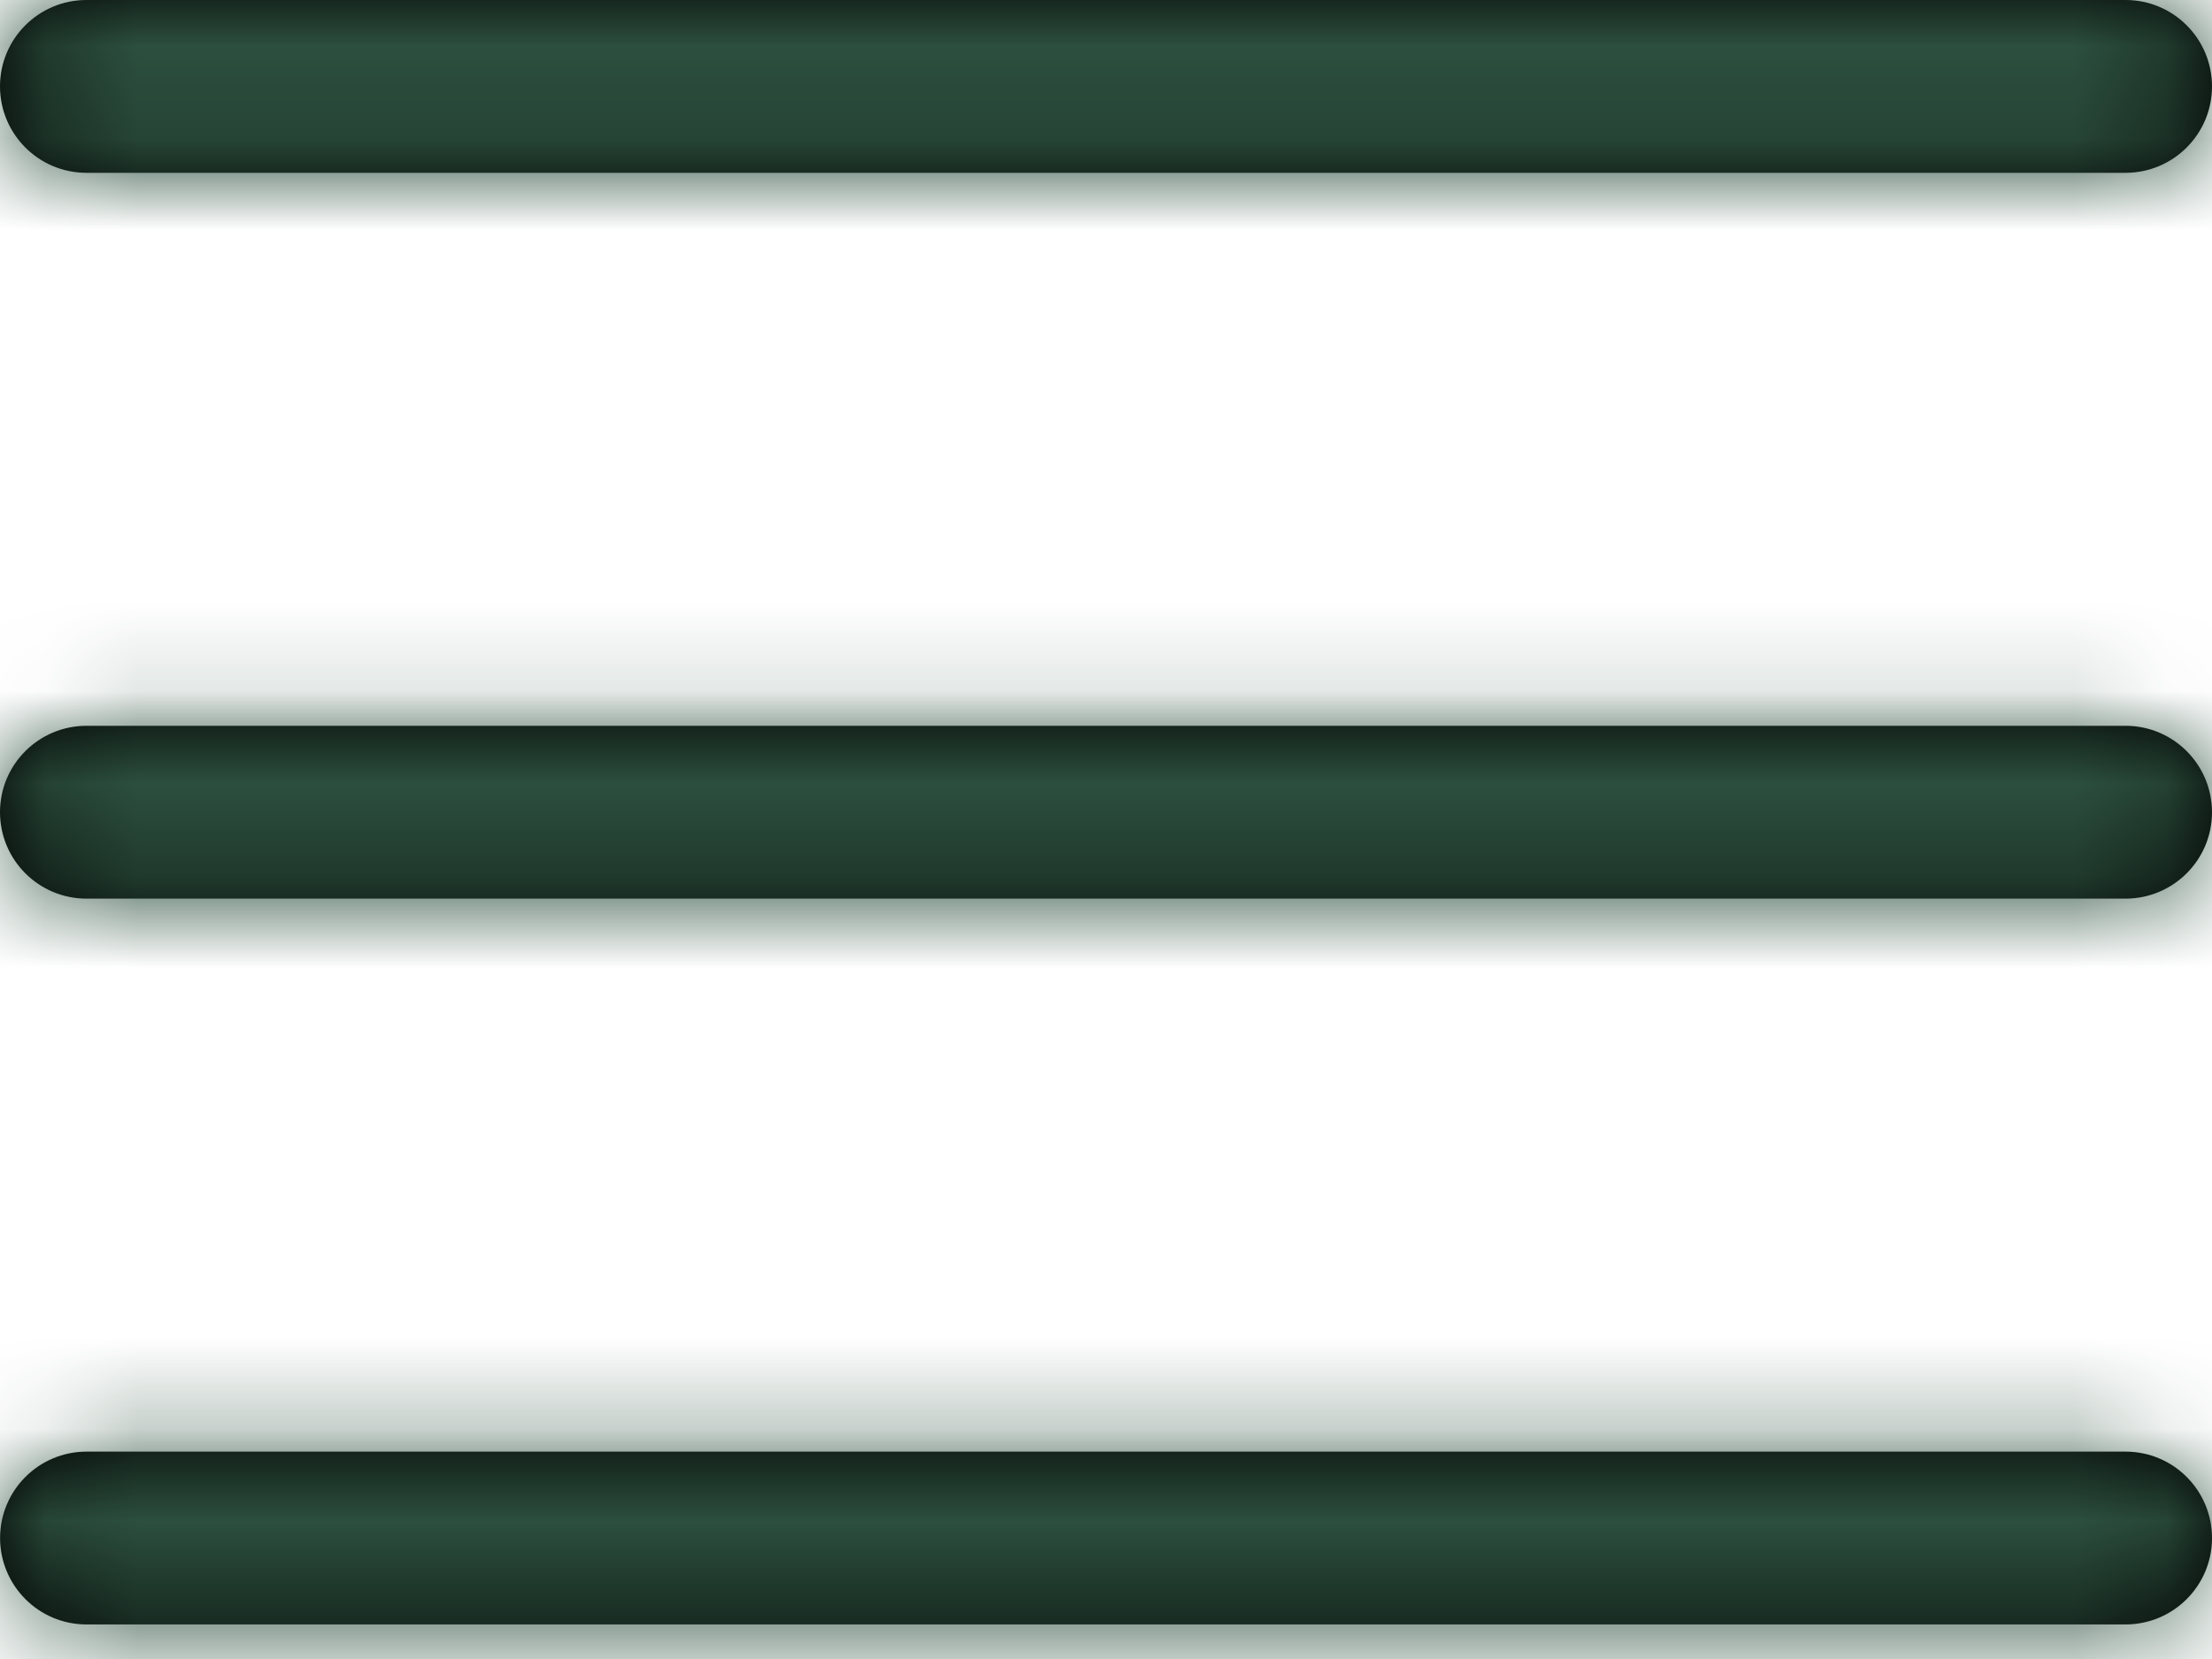 <svg xmlns="http://www.w3.org/2000/svg" xmlns:xlink="http://www.w3.org/1999/xlink" width="24" height="18" viewBox="0 0 24 18">
    <defs>
        <path id="k7tyvrbsja" d="M23.063 15.75c.517 0 .937.42.937.938 0 .517-.42.937-.938.937H.938c-.517 0-.937-.42-.937-.938 0-.517.42-.937.938-.937zm0-7.875c.517 0 .937.42.937.938 0 .517-.42.937-.938.937H.938C.42 9.75 0 9.33 0 8.812c0-.517.42-.937.938-.937zm0-7.875c.517 0 .937.42.937.938 0 .517-.42.937-.938.937H.938C.42 1.875 0 1.455 0 .937 0 .42.42 0 .938 0z"/>
    </defs>
    <g fill="none" fill-rule="evenodd">
        <g>
            <g>
                <g transform="translate(-14 -15) translate(14 12) translate(0 3)">
                    <mask id="b96g9wgrrb" fill="#fff">
                        <use xlink:href="#k7tyvrbsja"/>
                    </mask>
                    <use fill="#000" fill-rule="nonzero" xlink:href="#k7tyvrbsja"/>
                    <g fill="#2C4F3E" mask="url(#b96g9wgrrb)">
                        <path d="M0 0H49V49H0z" transform="translate(-12.5 -14.75)"/>
                    </g>
                </g>
            </g>
        </g>
    </g>
</svg>
